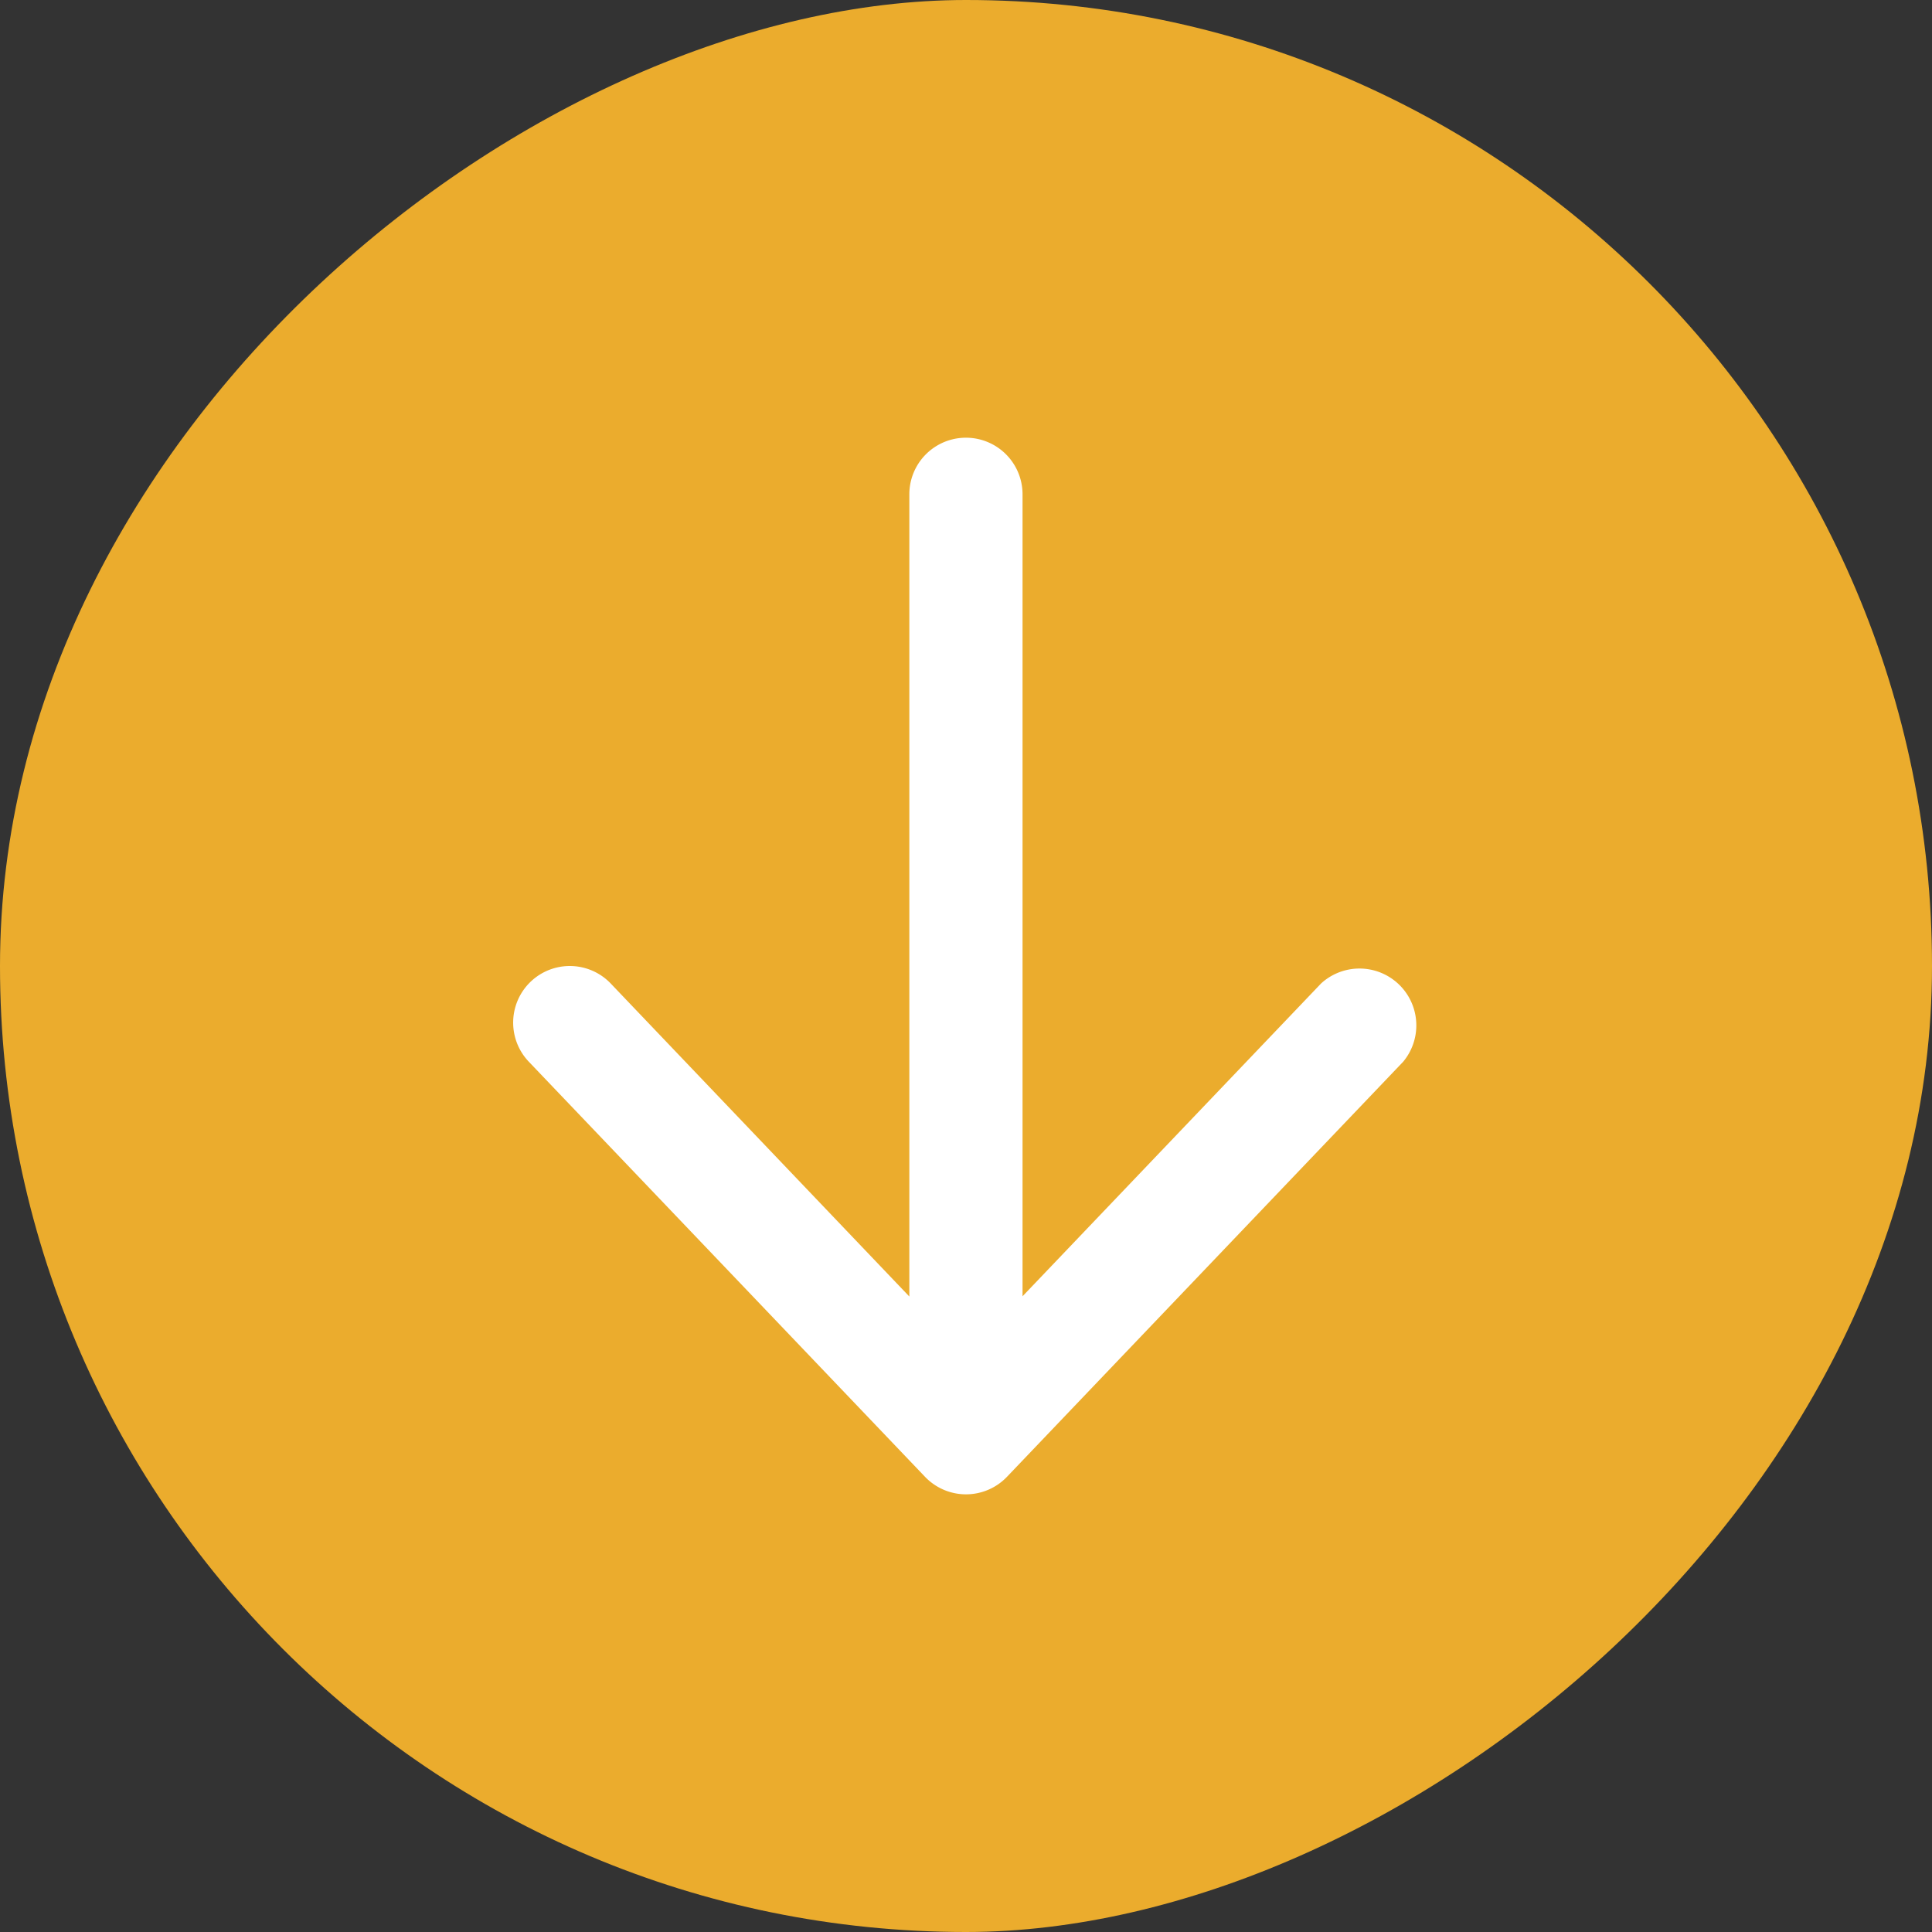 <svg xmlns="http://www.w3.org/2000/svg" width="64.58" height="64.58" viewBox="0 0 64.58 64.58">
  <rect x="0" y="0" width="64.58" height="64.58" fill="#333333" stroke="none"/>
  <g id="Group_2284" data-name="Group 2284" transform="translate(2827.21 -1858) rotate(90)">
    <rect id="Rectangle_67" data-name="Rectangle 67" width="64.58" height="64.58" rx="32.29" transform="translate(1858 2762.63)" fill="#ffb92d" opacity="0.9"/>
    <path id="Path_1025" data-name="Path 1025" d="M20.859,3.772,34.734,17.016a1.894,1.894,0,0,1,0,2.74L20.859,33a1.892,1.892,0,1,1-2.612-2.74l10.461-9.98H1.893a1.892,1.892,0,1,1,0-3.784H28.7L18.243,6.516a1.9,1.9,0,0,1,2.616-2.744Z" transform="translate(1872.63 2776.534)" fill="#fff"/>
  </g>
</svg>
